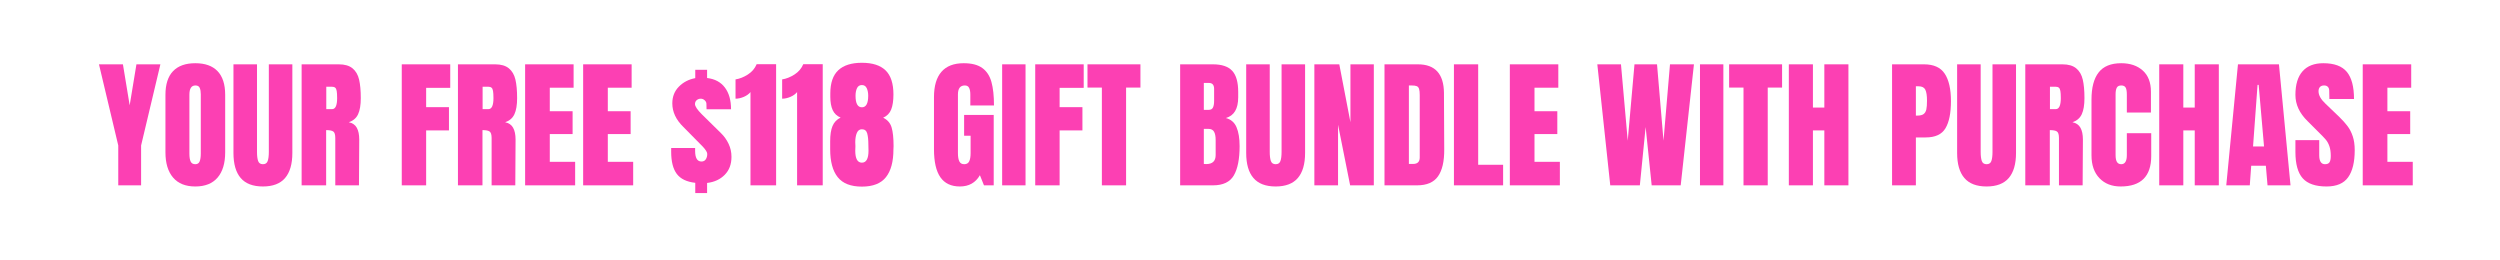 <svg xmlns="http://www.w3.org/2000/svg" xmlns:xlink="http://www.w3.org/1999/xlink" width="1920" zoomAndPan="magnify" viewBox="0 0 1440 150" height="200" preserveAspectRatio="xMidYMid meet" version="1.0"><defs><g/><clipPath id="74e861eb82"><rect x="0" width="1336" y="0" height="120"/></clipPath></defs><rect x="-144" width="1728" fill="#ffffff" y="-15" height="180" fill-opacity="1"/><rect x="-144" width="1728" fill="#ffffff" y="-15" height="180" fill-opacity="1"/><g transform="matrix(1, 0, 0, 1, 56, 14)"><g clip-path="url(#74e861eb82)"><g fill="#fc40b3" fill-opacity="1"><g transform="translate(0.602, 92.755)"><g><path d="M 11.516 0 L 11.516 -22.969 L 0.406 -69.703 L 14.203 -69.703 L 18.094 -46.094 L 21.984 -69.703 L 35.781 -69.703 L 24.672 -22.969 L 24.672 0 Z M 11.516 0 "/></g></g></g><g fill="#fc40b3" fill-opacity="1"><g transform="translate(36.782, 92.755)"><g><path d="M 19.719 0.656 C 14.094 0.656 9.816 -1.062 6.891 -4.5 C 3.973 -7.938 2.516 -12.766 2.516 -18.984 L 2.516 -52.172 C 2.516 -58.18 3.973 -62.711 6.891 -65.766 C 9.816 -68.816 14.094 -70.344 19.719 -70.344 C 25.344 -70.344 29.613 -68.816 32.531 -65.766 C 35.457 -62.711 36.922 -58.18 36.922 -52.172 L 36.922 -18.984 C 36.922 -12.711 35.457 -7.867 32.531 -4.453 C 29.613 -1.047 25.344 0.656 19.719 0.656 Z M 19.719 -12.172 C 20.957 -12.172 21.789 -12.711 22.219 -13.797 C 22.656 -14.879 22.875 -16.395 22.875 -18.344 L 22.875 -52.422 C 22.875 -53.93 22.672 -55.16 22.266 -56.109 C 21.867 -57.055 21.047 -57.531 19.797 -57.531 C 17.473 -57.531 16.312 -55.77 16.312 -52.25 L 16.312 -18.25 C 16.312 -16.25 16.551 -14.734 17.031 -13.703 C 17.52 -12.68 18.414 -12.172 19.719 -12.172 Z M 19.719 -12.172 "/></g></g></g><g fill="#fc40b3" fill-opacity="1"><g transform="translate(76.206, 92.755)"><g><path d="M 19.234 0.656 C 13.492 0.656 9.227 -0.969 6.438 -4.219 C 3.656 -7.469 2.266 -12.281 2.266 -18.656 L 2.266 -69.703 L 15.828 -69.703 L 15.828 -19.234 C 15.828 -17.016 16.039 -15.281 16.469 -14.031 C 16.906 -12.789 17.828 -12.172 19.234 -12.172 C 20.641 -12.172 21.555 -12.781 21.984 -14 C 22.422 -15.219 22.641 -16.961 22.641 -19.234 L 22.641 -69.703 L 36.188 -69.703 L 36.188 -18.656 C 36.188 -12.281 34.789 -7.469 32 -4.219 C 29.219 -0.969 24.961 0.656 19.234 0.656 Z M 19.234 0.656 "/></g></g></g><g fill="#fc40b3" fill-opacity="1"><g transform="translate(114.657, 92.755)"><g><path d="M 3.078 -69.703 L 24.5 -69.703 C 27.906 -69.703 30.539 -68.93 32.406 -67.391 C 34.281 -65.848 35.539 -63.68 36.188 -60.891 C 36.832 -58.109 37.156 -54.551 37.156 -50.219 C 37.156 -46.27 36.641 -43.188 35.609 -40.969 C 34.586 -38.758 32.805 -37.219 30.266 -36.344 C 32.379 -35.914 33.906 -34.863 34.844 -33.188 C 35.789 -31.508 36.266 -29.238 36.266 -26.375 L 36.109 0 L 22.469 0 L 22.469 -27.266 C 22.469 -29.211 22.086 -30.457 21.328 -31 C 20.578 -31.539 19.203 -31.812 17.203 -31.812 L 17.203 0 L 3.078 0 Z M 20.609 -43.891 C 22.555 -43.891 23.531 -46 23.531 -50.219 C 23.531 -52.062 23.445 -53.441 23.281 -54.359 C 23.125 -55.285 22.828 -55.922 22.391 -56.266 C 21.961 -56.617 21.344 -56.797 20.531 -56.797 L 17.281 -56.797 L 17.281 -43.891 Z M 20.609 -43.891 "/></g></g></g><g fill="#fc40b3" fill-opacity="1"><g transform="translate(153.352, 92.755)"><g/></g></g><g fill="#fc40b3" fill-opacity="1"><g transform="translate(172.334, 92.755)"><g><path d="M 3.078 0 L 3.078 -69.703 L 31 -69.703 L 31 -56.156 L 17.125 -56.156 L 17.125 -45.031 L 30.266 -45.031 L 30.266 -31.641 L 17.125 -31.641 L 17.125 0 Z M 3.078 0 "/></g></g></g><g fill="#fc40b3" fill-opacity="1"><g transform="translate(204.701, 92.755)"><g><path d="M 3.078 -69.703 L 24.5 -69.703 C 27.906 -69.703 30.539 -68.93 32.406 -67.391 C 34.281 -65.848 35.539 -63.68 36.188 -60.891 C 36.832 -58.109 37.156 -54.551 37.156 -50.219 C 37.156 -46.27 36.641 -43.188 35.609 -40.969 C 34.586 -38.758 32.805 -37.219 30.266 -36.344 C 32.379 -35.914 33.906 -34.863 34.844 -33.188 C 35.789 -31.508 36.266 -29.238 36.266 -26.375 L 36.109 0 L 22.469 0 L 22.469 -27.266 C 22.469 -29.211 22.086 -30.457 21.328 -31 C 20.578 -31.539 19.203 -31.812 17.203 -31.812 L 17.203 0 L 3.078 0 Z M 20.609 -43.891 C 22.555 -43.891 23.531 -46 23.531 -50.219 C 23.531 -52.062 23.445 -53.441 23.281 -54.359 C 23.125 -55.285 22.828 -55.922 22.391 -56.266 C 21.961 -56.617 21.344 -56.797 20.531 -56.797 L 17.281 -56.797 L 17.281 -43.891 Z M 20.609 -43.891 "/></g></g></g><g fill="#fc40b3" fill-opacity="1"><g transform="translate(243.395, 92.755)"><g><path d="M 3.078 0 L 3.078 -69.703 L 31 -69.703 L 31 -56.234 L 17.281 -56.234 L 17.281 -42.688 L 30.422 -42.688 L 30.422 -29.531 L 17.281 -29.531 L 17.281 -13.547 L 31.891 -13.547 L 31.891 0 Z M 3.078 0 "/></g></g></g><g fill="#fc40b3" fill-opacity="1"><g transform="translate(276.817, 92.755)"><g><path d="M 3.078 0 L 3.078 -69.703 L 31 -69.703 L 31 -56.234 L 17.281 -56.234 L 17.281 -42.688 L 30.422 -42.688 L 30.422 -29.531 L 17.281 -29.531 L 17.281 -13.547 L 31.891 -13.547 L 31.891 0 Z M 3.078 0 "/></g></g></g><g fill="#fc40b3" fill-opacity="1"><g transform="translate(310.239, 92.755)"><g/></g></g><g fill="#fc40b3" fill-opacity="1"><g transform="translate(329.221, 92.755)"><g><path d="M 15.25 -1.453 C 10.332 -1.992 6.789 -3.695 4.625 -6.562 C 2.457 -9.438 1.375 -13.688 1.375 -19.312 L 1.375 -21.5 L 15.172 -21.5 L 15.172 -19.875 C 15.172 -15.77 16.391 -13.719 18.828 -13.719 C 19.91 -13.719 20.734 -14.133 21.297 -14.969 C 21.867 -15.812 22.156 -16.852 22.156 -18.094 C 22.156 -19.008 21.344 -20.363 19.719 -22.156 L 8.359 -33.672 C 4.141 -37.785 2.031 -42.301 2.031 -47.219 C 2.031 -51.062 3.285 -54.266 5.797 -56.828 C 8.316 -59.398 11.469 -61.039 15.25 -61.75 L 15.25 -66.531 L 22.062 -66.531 L 22.062 -61.828 C 26.562 -61.285 29.984 -59.445 32.328 -56.312 C 34.68 -53.176 35.859 -49.008 35.859 -43.812 L 21.75 -43.812 L 21.672 -47.141 C 21.609 -47.848 21.254 -48.484 20.609 -49.047 C 19.961 -49.617 19.234 -49.906 18.422 -49.906 C 17.504 -49.906 16.719 -49.617 16.062 -49.047 C 15.414 -48.484 15.094 -47.738 15.094 -46.812 C 15.094 -45.52 16.391 -43.57 18.984 -40.969 L 30.109 -30.016 C 31.891 -28.285 33.332 -26.258 34.438 -23.938 C 35.551 -21.613 36.109 -19.098 36.109 -16.391 C 36.109 -12.117 34.805 -8.672 32.203 -6.047 C 29.609 -3.422 26.227 -1.863 22.062 -1.375 L 22.062 4.469 L 15.25 4.469 Z M 15.25 -1.453 "/></g></g></g><g fill="#fc40b3" fill-opacity="1"><g transform="translate(366.698, 92.755)"><g><path d="M 9.578 -53.719 C 8.648 -52.582 7.363 -51.66 5.719 -50.953 C 4.07 -50.254 2.488 -49.906 0.969 -49.906 L 0.969 -61.016 C 3.352 -61.391 5.723 -62.332 8.078 -63.844 C 10.43 -65.363 12.117 -67.344 13.141 -69.781 L 24.344 -69.781 L 24.344 0 L 9.578 0 Z M 9.578 -53.719 "/></g></g></g><g fill="#fc40b3" fill-opacity="1"><g transform="translate(393.549, 92.755)"><g><path d="M 9.578 -53.719 C 8.648 -52.582 7.363 -51.66 5.719 -50.953 C 4.07 -50.254 2.488 -49.906 0.969 -49.906 L 0.969 -61.016 C 3.352 -61.391 5.723 -62.332 8.078 -63.844 C 10.43 -65.363 12.117 -67.344 13.141 -69.781 L 24.344 -69.781 L 24.344 0 L 9.578 0 Z M 9.578 -53.719 "/></g></g></g><g fill="#fc40b3" fill-opacity="1"><g transform="translate(420.4, 92.755)"><g><path d="M 20.047 0.734 C 13.66 0.734 9.02 -1.078 6.125 -4.703 C 3.227 -8.328 1.781 -13.68 1.781 -20.766 L 1.781 -25.391 C 1.781 -29.078 2.227 -32 3.125 -34.156 C 4.02 -36.32 5.578 -37.945 7.797 -39.031 C 5.68 -39.895 4.16 -41.328 3.234 -43.328 C 2.316 -45.328 1.859 -47.895 1.859 -51.031 L 1.859 -52.906 C 1.859 -58.957 3.383 -63.414 6.438 -66.281 C 9.5 -69.156 14.035 -70.594 20.047 -70.594 C 26.148 -70.594 30.703 -69.129 33.703 -66.203 C 36.711 -63.285 38.219 -58.66 38.219 -52.328 C 38.219 -48.766 37.785 -45.883 36.922 -43.688 C 36.055 -41.5 34.516 -39.922 32.297 -38.953 C 34.785 -37.754 36.406 -35.895 37.156 -33.375 C 37.914 -30.863 38.297 -27.258 38.297 -22.562 C 38.297 -21.633 38.27 -21.035 38.219 -20.766 C 38.219 -13.68 36.781 -8.328 33.906 -4.703 C 31.039 -1.078 26.422 0.734 20.047 0.734 Z M 20.047 -44.953 C 22.473 -44.953 23.688 -47.172 23.688 -51.609 C 23.688 -53.336 23.398 -54.797 22.828 -55.984 C 22.266 -57.172 21.336 -57.766 20.047 -57.766 C 18.742 -57.766 17.805 -57.172 17.234 -55.984 C 16.672 -54.797 16.391 -53.336 16.391 -51.609 C 16.391 -47.172 17.609 -44.953 20.047 -44.953 Z M 20.047 -13.062 C 22.586 -13.062 23.859 -15.359 23.859 -19.953 L 23.781 -23.453 C 23.781 -26.098 23.562 -28.234 23.125 -29.859 C 22.688 -31.484 21.66 -32.297 20.047 -32.297 C 18.691 -32.297 17.719 -31.578 17.125 -30.141 C 16.531 -28.711 16.234 -26.941 16.234 -24.828 C 16.234 -23.91 16.258 -23.234 16.312 -22.797 L 16.312 -22.156 L 16.234 -19.953 C 16.234 -15.359 17.504 -13.062 20.047 -13.062 Z M 20.047 -13.062 "/></g></g></g><g fill="#fc40b3" fill-opacity="1"><g transform="translate(460.474, 92.755)"><g/></g></g><g fill="#fc40b3" fill-opacity="1"><g transform="translate(479.456, 92.755)"><g><path d="M 17.438 0.656 C 12.414 0.656 8.672 -1.113 6.203 -4.656 C 3.742 -8.207 2.516 -13.578 2.516 -20.766 L 2.516 -50.797 C 2.516 -57.234 3.945 -62.098 6.812 -65.391 C 9.676 -68.691 13.953 -70.344 19.641 -70.344 C 24.234 -70.344 27.801 -69.422 30.344 -67.578 C 32.883 -65.742 34.641 -63.066 35.609 -59.547 C 36.586 -56.035 37.078 -51.52 37.078 -46 L 23.453 -46 L 23.453 -52.25 C 23.453 -53.926 23.219 -55.223 22.75 -56.141 C 22.289 -57.066 21.469 -57.531 20.281 -57.531 C 17.633 -57.531 16.312 -55.797 16.312 -52.328 L 16.312 -18.578 C 16.312 -16.473 16.582 -14.879 17.125 -13.797 C 17.664 -12.711 18.609 -12.172 19.953 -12.172 C 21.305 -12.172 22.254 -12.711 22.797 -13.797 C 23.336 -14.879 23.609 -16.473 23.609 -18.578 L 23.609 -28.562 L 19.875 -28.562 L 19.875 -40.562 L 36.922 -40.562 L 36.922 0 L 31.312 0 L 28.969 -5.844 C 26.477 -1.508 22.633 0.656 17.438 0.656 Z M 17.438 0.656 "/></g></g></g><g fill="#fc40b3" fill-opacity="1"><g transform="translate(518.799, 92.755)"><g><path d="M 2.438 0 L 2.438 -69.703 L 15.906 -69.703 L 15.906 0 Z M 2.438 0 "/></g></g></g><g fill="#fc40b3" fill-opacity="1"><g transform="translate(537.214, 92.755)"><g><path d="M 3.078 0 L 3.078 -69.703 L 31 -69.703 L 31 -56.156 L 17.125 -56.156 L 17.125 -45.031 L 30.266 -45.031 L 30.266 -31.641 L 17.125 -31.641 L 17.125 0 Z M 3.078 0 "/></g></g></g><g fill="#fc40b3" fill-opacity="1"><g transform="translate(569.581, 92.755)"><g><path d="M 9.094 0 L 9.094 -56.312 L 0.812 -56.312 L 0.812 -69.703 L 31.312 -69.703 L 31.312 -56.312 L 23.047 -56.312 L 23.047 0 Z M 9.094 0 "/></g></g></g><g fill="#fc40b3" fill-opacity="1"><g transform="translate(601.704, 92.755)"><g/></g></g><g fill="#fc40b3" fill-opacity="1"><g transform="translate(620.687, 92.755)"><g><path d="M 3.078 -69.703 L 21.984 -69.703 C 27.066 -69.703 30.758 -68.457 33.062 -65.969 C 35.363 -63.477 36.516 -59.422 36.516 -53.797 L 36.516 -50.719 C 36.516 -44.062 34.133 -40.082 29.375 -38.781 C 32.289 -38.031 34.344 -36.273 35.531 -33.516 C 36.727 -30.754 37.328 -27.102 37.328 -22.562 C 37.328 -15.145 36.219 -9.531 34 -5.719 C 31.781 -1.906 27.773 0 21.984 0 L 3.078 0 Z M 19.562 -43.484 C 20.75 -43.484 21.555 -43.93 21.984 -44.828 C 22.422 -45.723 22.641 -46.984 22.641 -48.609 L 22.641 -55.578 C 22.641 -57.848 21.641 -58.984 19.641 -58.984 L 16.719 -58.984 L 16.719 -43.484 Z M 18.094 -12.25 C 21.719 -12.25 23.531 -13.977 23.531 -17.438 L 23.531 -26.125 C 23.531 -28.238 23.219 -29.832 22.594 -30.906 C 21.977 -31.988 20.883 -32.531 19.312 -32.531 L 16.719 -32.531 L 16.719 -12.328 Z M 18.094 -12.25 "/></g></g></g><g fill="#fc40b3" fill-opacity="1"><g transform="translate(659.543, 92.755)"><g><path d="M 19.234 0.656 C 13.492 0.656 9.227 -0.969 6.438 -4.219 C 3.656 -7.469 2.266 -12.281 2.266 -18.656 L 2.266 -69.703 L 15.828 -69.703 L 15.828 -19.234 C 15.828 -17.016 16.039 -15.281 16.469 -14.031 C 16.906 -12.789 17.828 -12.172 19.234 -12.172 C 20.641 -12.172 21.555 -12.781 21.984 -14 C 22.422 -15.219 22.641 -16.961 22.641 -19.234 L 22.641 -69.703 L 36.188 -69.703 L 36.188 -18.656 C 36.188 -12.281 34.789 -7.469 32 -4.219 C 29.219 -0.969 24.961 0.656 19.234 0.656 Z M 19.234 0.656 "/></g></g></g><g fill="#fc40b3" fill-opacity="1"><g transform="translate(697.994, 92.755)"><g><path d="M 3.078 0 L 3.078 -69.703 L 17.438 -69.703 L 23.859 -36.344 L 23.859 -69.703 L 37.328 -69.703 L 37.328 0 L 23.688 0 L 16.719 -34.891 L 16.719 0 Z M 3.078 0 "/></g></g></g><g fill="#fc40b3" fill-opacity="1"><g transform="translate(738.392, 92.755)"><g><path d="M 3.078 -69.703 L 22.312 -69.703 C 27.289 -69.703 31.023 -68.32 33.516 -65.562 C 36.004 -62.801 37.273 -58.719 37.328 -53.312 L 37.484 -20.688 C 37.535 -13.82 36.344 -8.656 33.906 -5.188 C 31.477 -1.727 27.453 0 21.828 0 L 3.078 0 Z M 19.562 -12.328 C 22.102 -12.328 23.375 -13.57 23.375 -16.062 L 23.375 -52.016 C 23.375 -53.578 23.25 -54.75 23 -55.531 C 22.758 -56.32 22.312 -56.852 21.656 -57.125 C 21.008 -57.395 20.008 -57.531 18.656 -57.531 L 17.125 -57.531 L 17.125 -12.328 Z M 19.562 -12.328 "/></g></g></g><g fill="#fc40b3" fill-opacity="1"><g transform="translate(778.385, 92.755)"><g><path d="M 3.078 0 L 3.078 -69.703 L 17.047 -69.703 L 17.047 -11.844 L 31.406 -11.844 L 31.406 0 Z M 3.078 0 "/></g></g></g><g fill="#fc40b3" fill-opacity="1"><g transform="translate(810.589, 92.755)"><g><path d="M 3.078 0 L 3.078 -69.703 L 31 -69.703 L 31 -56.234 L 17.281 -56.234 L 17.281 -42.688 L 30.422 -42.688 L 30.422 -29.531 L 17.281 -29.531 L 17.281 -13.547 L 31.891 -13.547 L 31.891 0 Z M 3.078 0 "/></g></g></g><g fill="#fc40b3" fill-opacity="1"><g transform="translate(844.011, 92.755)"><g/></g></g><g fill="#fc40b3" fill-opacity="1"><g transform="translate(862.993, 92.755)"><g><path d="M 8.516 0 L 1.062 -69.703 L 14.688 -69.703 L 18.578 -25.719 L 22.469 -69.703 L 35.453 -69.703 L 39.188 -25.719 L 42.922 -69.703 L 56.719 -69.703 L 49.094 0 L 32.375 0 L 28.891 -33.594 L 25.562 0 Z M 8.516 0 "/></g></g></g><g fill="#fc40b3" fill-opacity="1"><g transform="translate(920.751, 92.755)"><g><path d="M 2.438 0 L 2.438 -69.703 L 15.906 -69.703 L 15.906 0 Z M 2.438 0 "/></g></g></g><g fill="#fc40b3" fill-opacity="1"><g transform="translate(939.165, 92.755)"><g><path d="M 9.094 0 L 9.094 -56.312 L 0.812 -56.312 L 0.812 -69.703 L 31.312 -69.703 L 31.312 -56.312 L 23.047 -56.312 L 23.047 0 Z M 9.094 0 "/></g></g></g><g fill="#fc40b3" fill-opacity="1"><g transform="translate(971.289, 92.755)"><g><path d="M 3.078 0 L 3.078 -69.703 L 16.953 -69.703 L 16.953 -44.797 L 23.531 -44.797 L 23.531 -69.703 L 37.406 -69.703 L 37.406 0 L 23.531 0 L 23.531 -31.641 L 16.953 -31.641 L 16.953 0 Z M 3.078 0 "/></g></g></g><g fill="#fc40b3" fill-opacity="1"><g transform="translate(1011.768, 92.755)"><g/></g></g><g fill="#fc40b3" fill-opacity="1"><g transform="translate(1030.75, 92.755)"><g><path d="M 3.078 -69.703 L 21.5 -69.703 C 27.07 -69.703 31.047 -67.898 33.422 -64.297 C 35.805 -60.703 37 -55.441 37 -48.516 C 37 -41.598 35.941 -36.379 33.828 -32.859 C 31.723 -29.348 27.938 -27.594 22.469 -27.594 L 16.797 -27.594 L 16.797 0 L 3.078 0 Z M 17.609 -40.172 C 19.285 -40.172 20.516 -40.477 21.297 -41.094 C 22.078 -41.719 22.586 -42.609 22.828 -43.766 C 23.078 -44.93 23.203 -46.598 23.203 -48.766 C 23.203 -51.68 22.879 -53.789 22.234 -55.094 C 21.586 -56.395 20.289 -57.047 18.344 -57.047 L 16.797 -57.047 L 16.797 -40.172 Z M 17.609 -40.172 "/></g></g></g><g fill="#fc40b3" fill-opacity="1"><g transform="translate(1069.039, 92.755)"><g><path d="M 19.234 0.656 C 13.492 0.656 9.227 -0.969 6.438 -4.219 C 3.656 -7.469 2.266 -12.281 2.266 -18.656 L 2.266 -69.703 L 15.828 -69.703 L 15.828 -19.234 C 15.828 -17.016 16.039 -15.281 16.469 -14.031 C 16.906 -12.789 17.828 -12.172 19.234 -12.172 C 20.641 -12.172 21.555 -12.781 21.984 -14 C 22.422 -15.219 22.641 -16.961 22.641 -19.234 L 22.641 -69.703 L 36.188 -69.703 L 36.188 -18.656 C 36.188 -12.281 34.789 -7.469 32 -4.219 C 29.219 -0.969 24.961 0.656 19.234 0.656 Z M 19.234 0.656 "/></g></g></g><g fill="#fc40b3" fill-opacity="1"><g transform="translate(1107.49, 92.755)"><g><path d="M 3.078 -69.703 L 24.5 -69.703 C 27.906 -69.703 30.539 -68.93 32.406 -67.391 C 34.281 -65.848 35.539 -63.68 36.188 -60.891 C 36.832 -58.109 37.156 -54.551 37.156 -50.219 C 37.156 -46.27 36.641 -43.188 35.609 -40.969 C 34.586 -38.758 32.805 -37.219 30.266 -36.344 C 32.379 -35.914 33.906 -34.863 34.844 -33.188 C 35.789 -31.508 36.266 -29.238 36.266 -26.375 L 36.109 0 L 22.469 0 L 22.469 -27.266 C 22.469 -29.211 22.086 -30.457 21.328 -31 C 20.578 -31.539 19.203 -31.812 17.203 -31.812 L 17.203 0 L 3.078 0 Z M 20.609 -43.891 C 22.555 -43.891 23.531 -46 23.531 -50.219 C 23.531 -52.062 23.445 -53.441 23.281 -54.359 C 23.125 -55.285 22.828 -55.922 22.391 -56.266 C 21.961 -56.617 21.344 -56.797 20.531 -56.797 L 17.281 -56.797 L 17.281 -43.891 Z M 20.609 -43.891 "/></g></g></g><g fill="#fc40b3" fill-opacity="1"><g transform="translate(1146.185, 92.755)"><g><path d="M 19.312 0.656 C 14.227 0.656 10.156 -0.938 7.094 -4.125 C 4.039 -7.32 2.516 -11.707 2.516 -17.281 L 2.516 -49.422 C 2.516 -56.336 3.895 -61.551 6.656 -65.062 C 9.414 -68.582 13.742 -70.344 19.641 -70.344 C 24.773 -70.344 28.91 -68.938 32.047 -66.125 C 35.18 -63.312 36.75 -59.254 36.75 -53.953 L 36.75 -41.953 L 22.875 -41.953 L 22.875 -52.25 C 22.875 -54.25 22.629 -55.629 22.141 -56.391 C 21.66 -57.148 20.828 -57.531 19.641 -57.531 C 18.391 -57.531 17.535 -57.098 17.078 -56.234 C 16.617 -55.367 16.391 -54.098 16.391 -52.422 L 16.391 -17.438 C 16.391 -15.602 16.66 -14.266 17.203 -13.422 C 17.742 -12.586 18.555 -12.172 19.641 -12.172 C 21.797 -12.172 22.875 -13.926 22.875 -17.438 L 22.875 -30.016 L 36.922 -30.016 L 36.922 -16.875 C 36.922 -5.188 31.051 0.656 19.312 0.656 Z M 19.312 0.656 "/></g></g></g><g fill="#fc40b3" fill-opacity="1"><g transform="translate(1184.636, 92.755)"><g><path d="M 3.078 0 L 3.078 -69.703 L 16.953 -69.703 L 16.953 -44.797 L 23.531 -44.797 L 23.531 -69.703 L 37.406 -69.703 L 37.406 0 L 23.531 0 L 23.531 -31.641 L 16.953 -31.641 L 16.953 0 Z M 3.078 0 "/></g></g></g><g fill="#fc40b3" fill-opacity="1"><g transform="translate(1225.115, 92.755)"><g><path d="M 1.219 0 L 7.953 -69.703 L 31.562 -69.703 L 38.219 0 L 24.984 0 L 24.016 -11.281 L 15.578 -11.281 L 14.766 0 Z M 16.641 -22.391 L 22.969 -22.391 L 19.875 -57.859 L 19.234 -57.859 Z M 16.641 -22.391 "/></g></g></g><g fill="#fc40b3" fill-opacity="1"><g transform="translate(1264.458, 92.755)"><g><path d="M 19.641 0.656 C 13.305 0.656 8.734 -0.91 5.922 -4.047 C 3.109 -7.191 1.703 -12.254 1.703 -19.234 L 1.703 -26.047 L 15.422 -26.047 L 15.422 -17.359 C 15.422 -13.898 16.531 -12.172 18.75 -12.172 C 19.988 -12.172 20.848 -12.535 21.328 -13.266 C 21.816 -13.992 22.062 -15.223 22.062 -16.953 C 22.062 -19.223 21.789 -21.102 21.25 -22.594 C 20.719 -24.082 20.031 -25.328 19.188 -26.328 C 18.352 -27.328 16.852 -28.883 14.688 -31 L 8.688 -37 C 4.031 -41.539 1.703 -46.57 1.703 -52.094 C 1.703 -58.039 3.066 -62.566 5.797 -65.672 C 8.535 -68.785 12.523 -70.344 17.766 -70.344 C 24.047 -70.344 28.562 -68.68 31.312 -65.359 C 34.07 -62.035 35.453 -56.828 35.453 -49.734 L 21.266 -49.734 L 21.172 -54.531 C 21.172 -55.445 20.914 -56.176 20.406 -56.719 C 19.895 -57.258 19.176 -57.531 18.25 -57.531 C 17.176 -57.531 16.367 -57.234 15.828 -56.641 C 15.285 -56.047 15.016 -55.234 15.016 -54.203 C 15.016 -51.93 16.312 -49.578 18.906 -47.141 L 27.016 -39.359 C 28.91 -37.516 30.477 -35.766 31.719 -34.109 C 32.969 -32.461 33.969 -30.516 34.719 -28.266 C 35.477 -26.023 35.859 -23.363 35.859 -20.281 C 35.859 -13.414 34.598 -8.207 32.078 -4.656 C 29.566 -1.113 25.422 0.656 19.641 0.656 Z M 19.641 0.656 "/></g></g></g><g fill="#fc40b3" fill-opacity="1"><g transform="translate(1301.855, 92.755)"><g><path d="M 3.078 0 L 3.078 -69.703 L 31 -69.703 L 31 -56.234 L 17.281 -56.234 L 17.281 -42.688 L 30.422 -42.688 L 30.422 -29.531 L 17.281 -29.531 L 17.281 -13.547 L 31.891 -13.547 L 31.891 0 Z M 3.078 0 "/></g></g></g></g></g></svg>